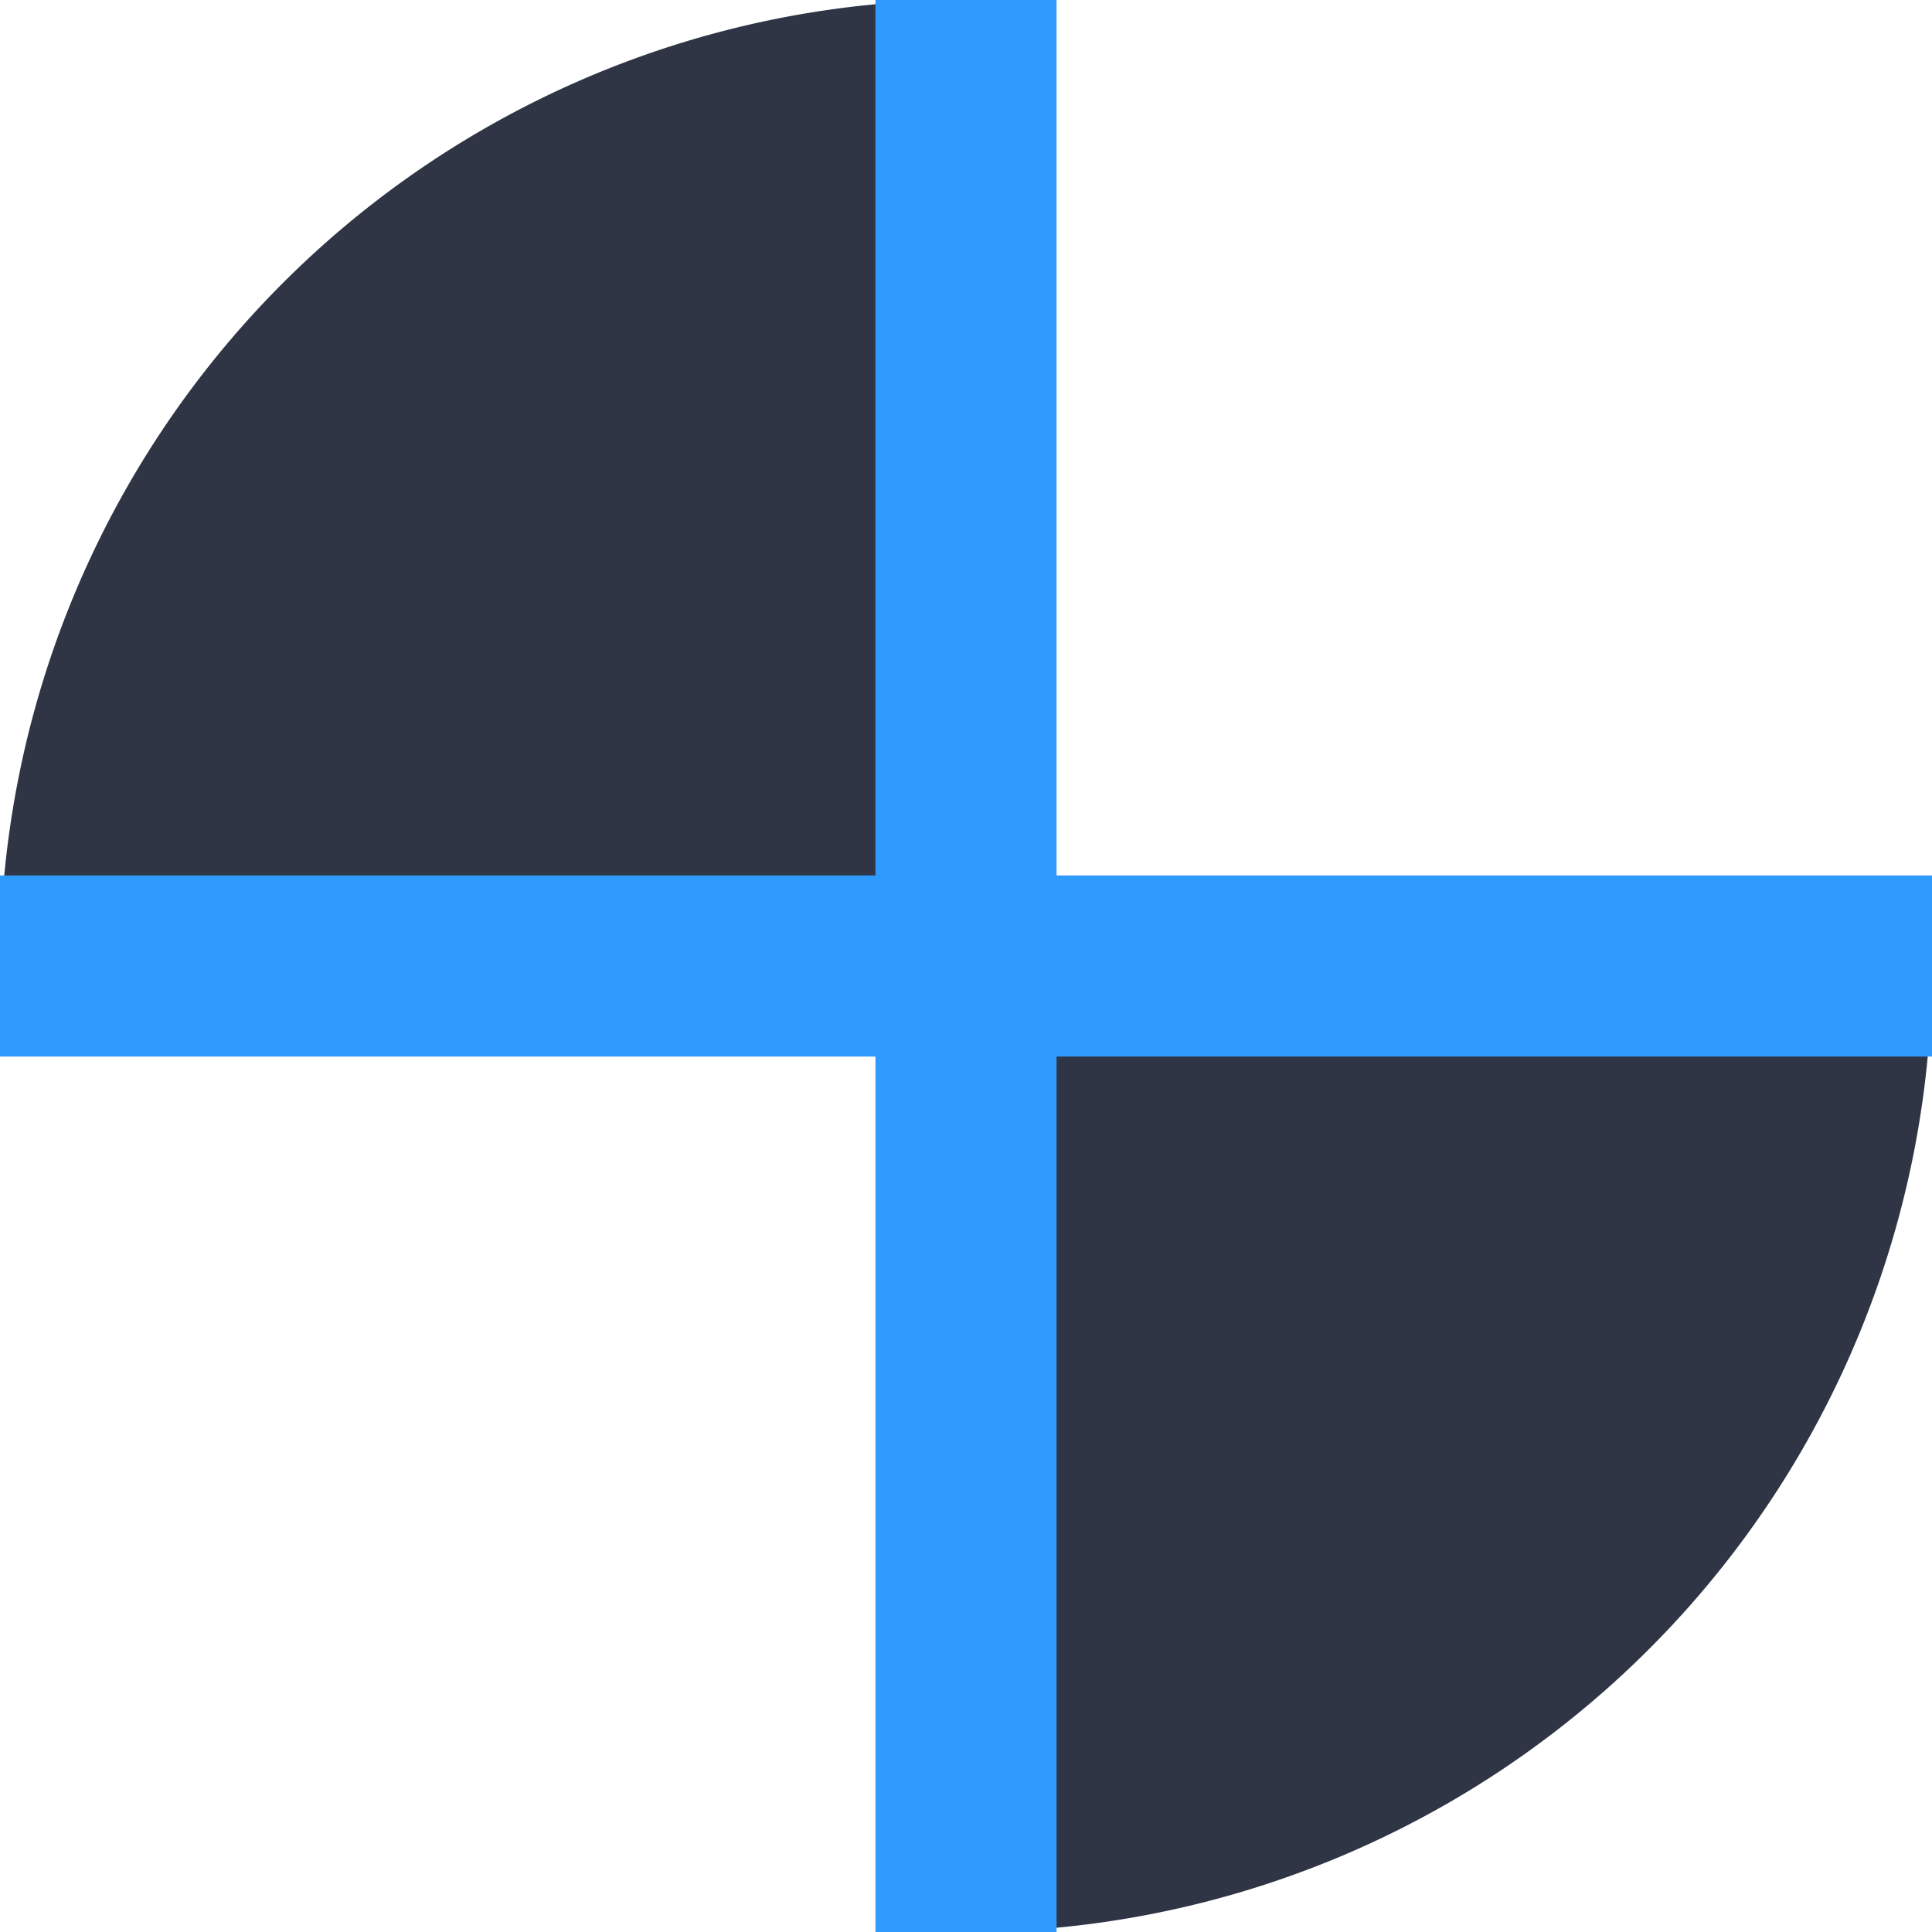 <svg id="fc3716de-2457-4c12-9f3c-457dfbb1e7ab" data-name="L 02" xmlns="http://www.w3.org/2000/svg" width="16" height="16" viewBox="0 0 16 16"><title>Machine dark 05 Checkered wheel</title><g id="9d7fe82d-fede-4a50-978f-7c3275f43514" data-name="Machine dark 05 Checkered wheel"><path d="M1867,1644v-8a8,8,0,0,0-8,8h8Z" transform="translate(-1859 -1636)" style="fill:#2f3545"/><path d="M1867,1644v8a8,8,0,0,0,8-8h-8Z" transform="translate(-1859 -1636)" style="fill:#2f3545"/><polygon points="16 7.25 8.75 7.25 8.75 0 7.25 0 7.25 7.25 0 7.25 0 8.75 7.25 8.75 7.25 16 8.75 16 8.75 8.75 16 8.75 16 7.25" style="fill:#2f9bff"/></g></svg>